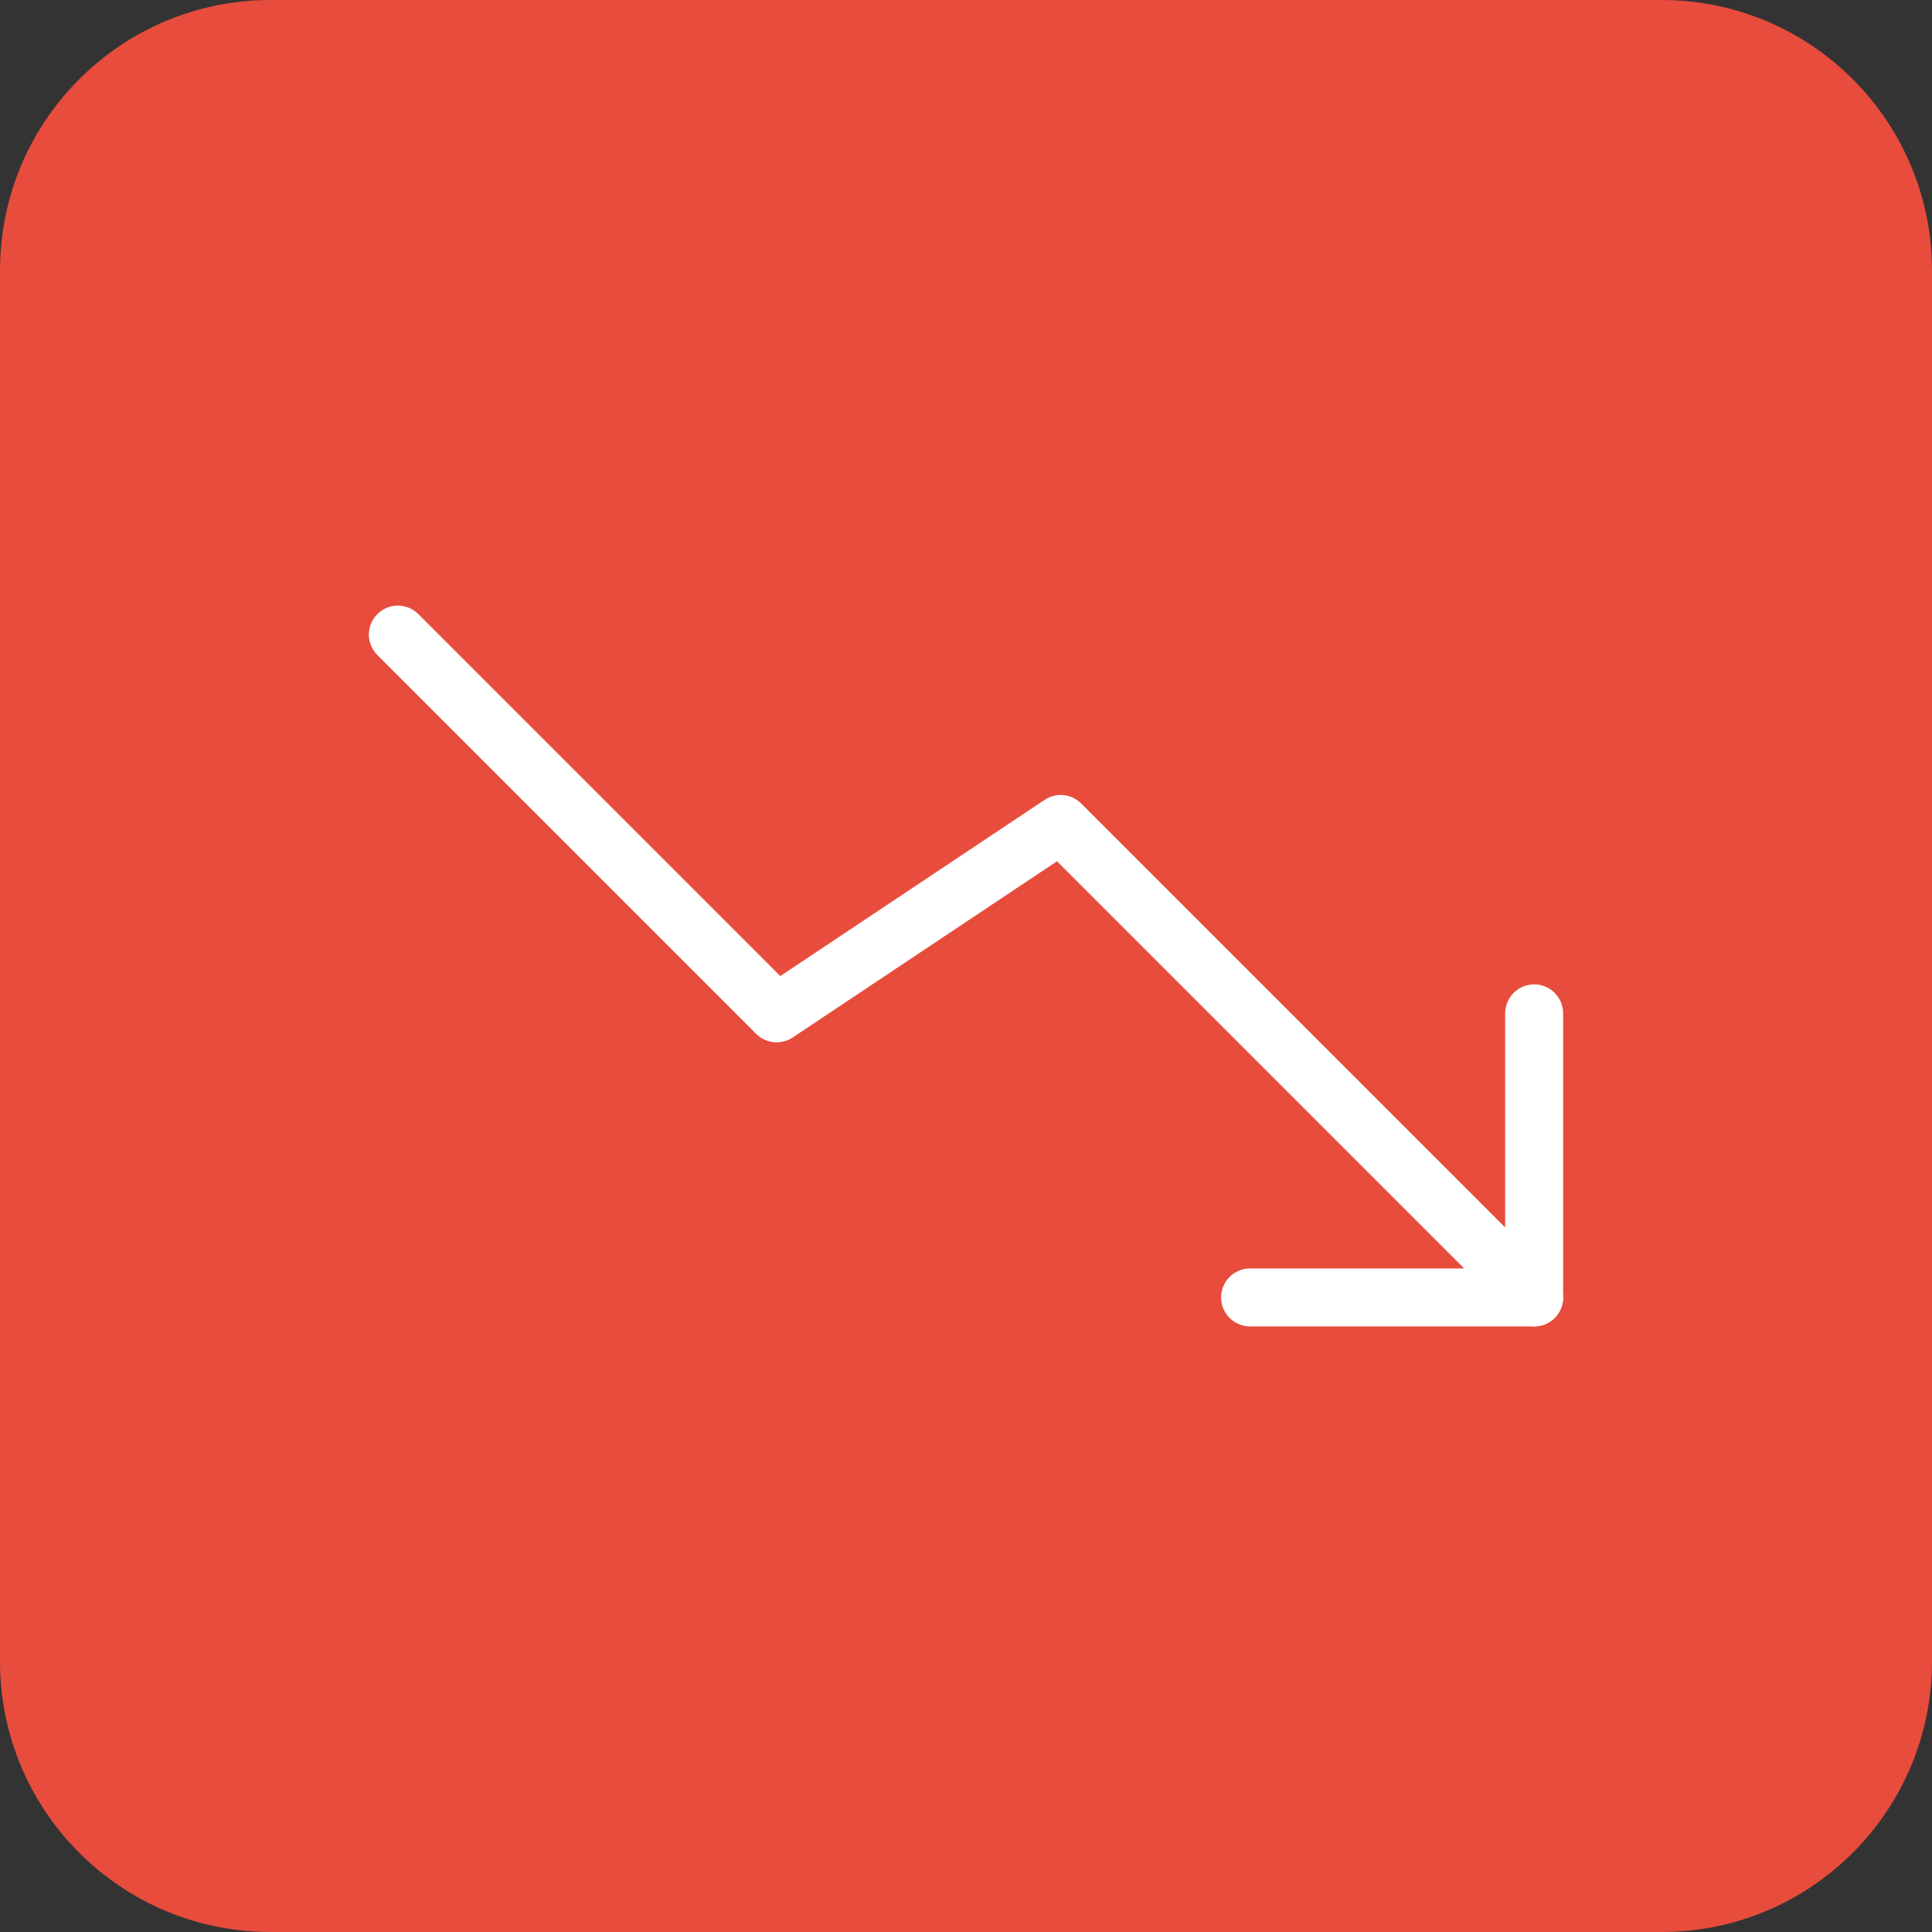 <?xml version="1.0" encoding="UTF-8"?> <svg xmlns="http://www.w3.org/2000/svg" width="100" height="100" viewBox="0 0 100 100" fill="none"><rect x="0" y="0" width="100" height="100" fill="#333333" stroke="none"/><g clip-path="url(#clip0_135_115)"><path d="M86 0H14C6.268 0 0 6.268 0 14V86C0 93.732 6.268 100 14 100H86C93.732 100 100 93.732 100 86V14C100 6.268 93.732 0 86 0Z" fill="#E74C3C"></path><path d="M20.592 32.846L40.197 52.451L54.901 42.648L79.408 67.155" stroke="white" stroke-width="3" stroke-linecap="round" stroke-linejoin="round"></path><path d="M79.407 52.451V67.155H64.704" stroke="white" stroke-width="3" stroke-linecap="round" stroke-linejoin="round"></path></g><defs><clipPath id="clip0_135_115"><rect width="100" height="100" fill="white"></rect></clipPath></defs></svg> 